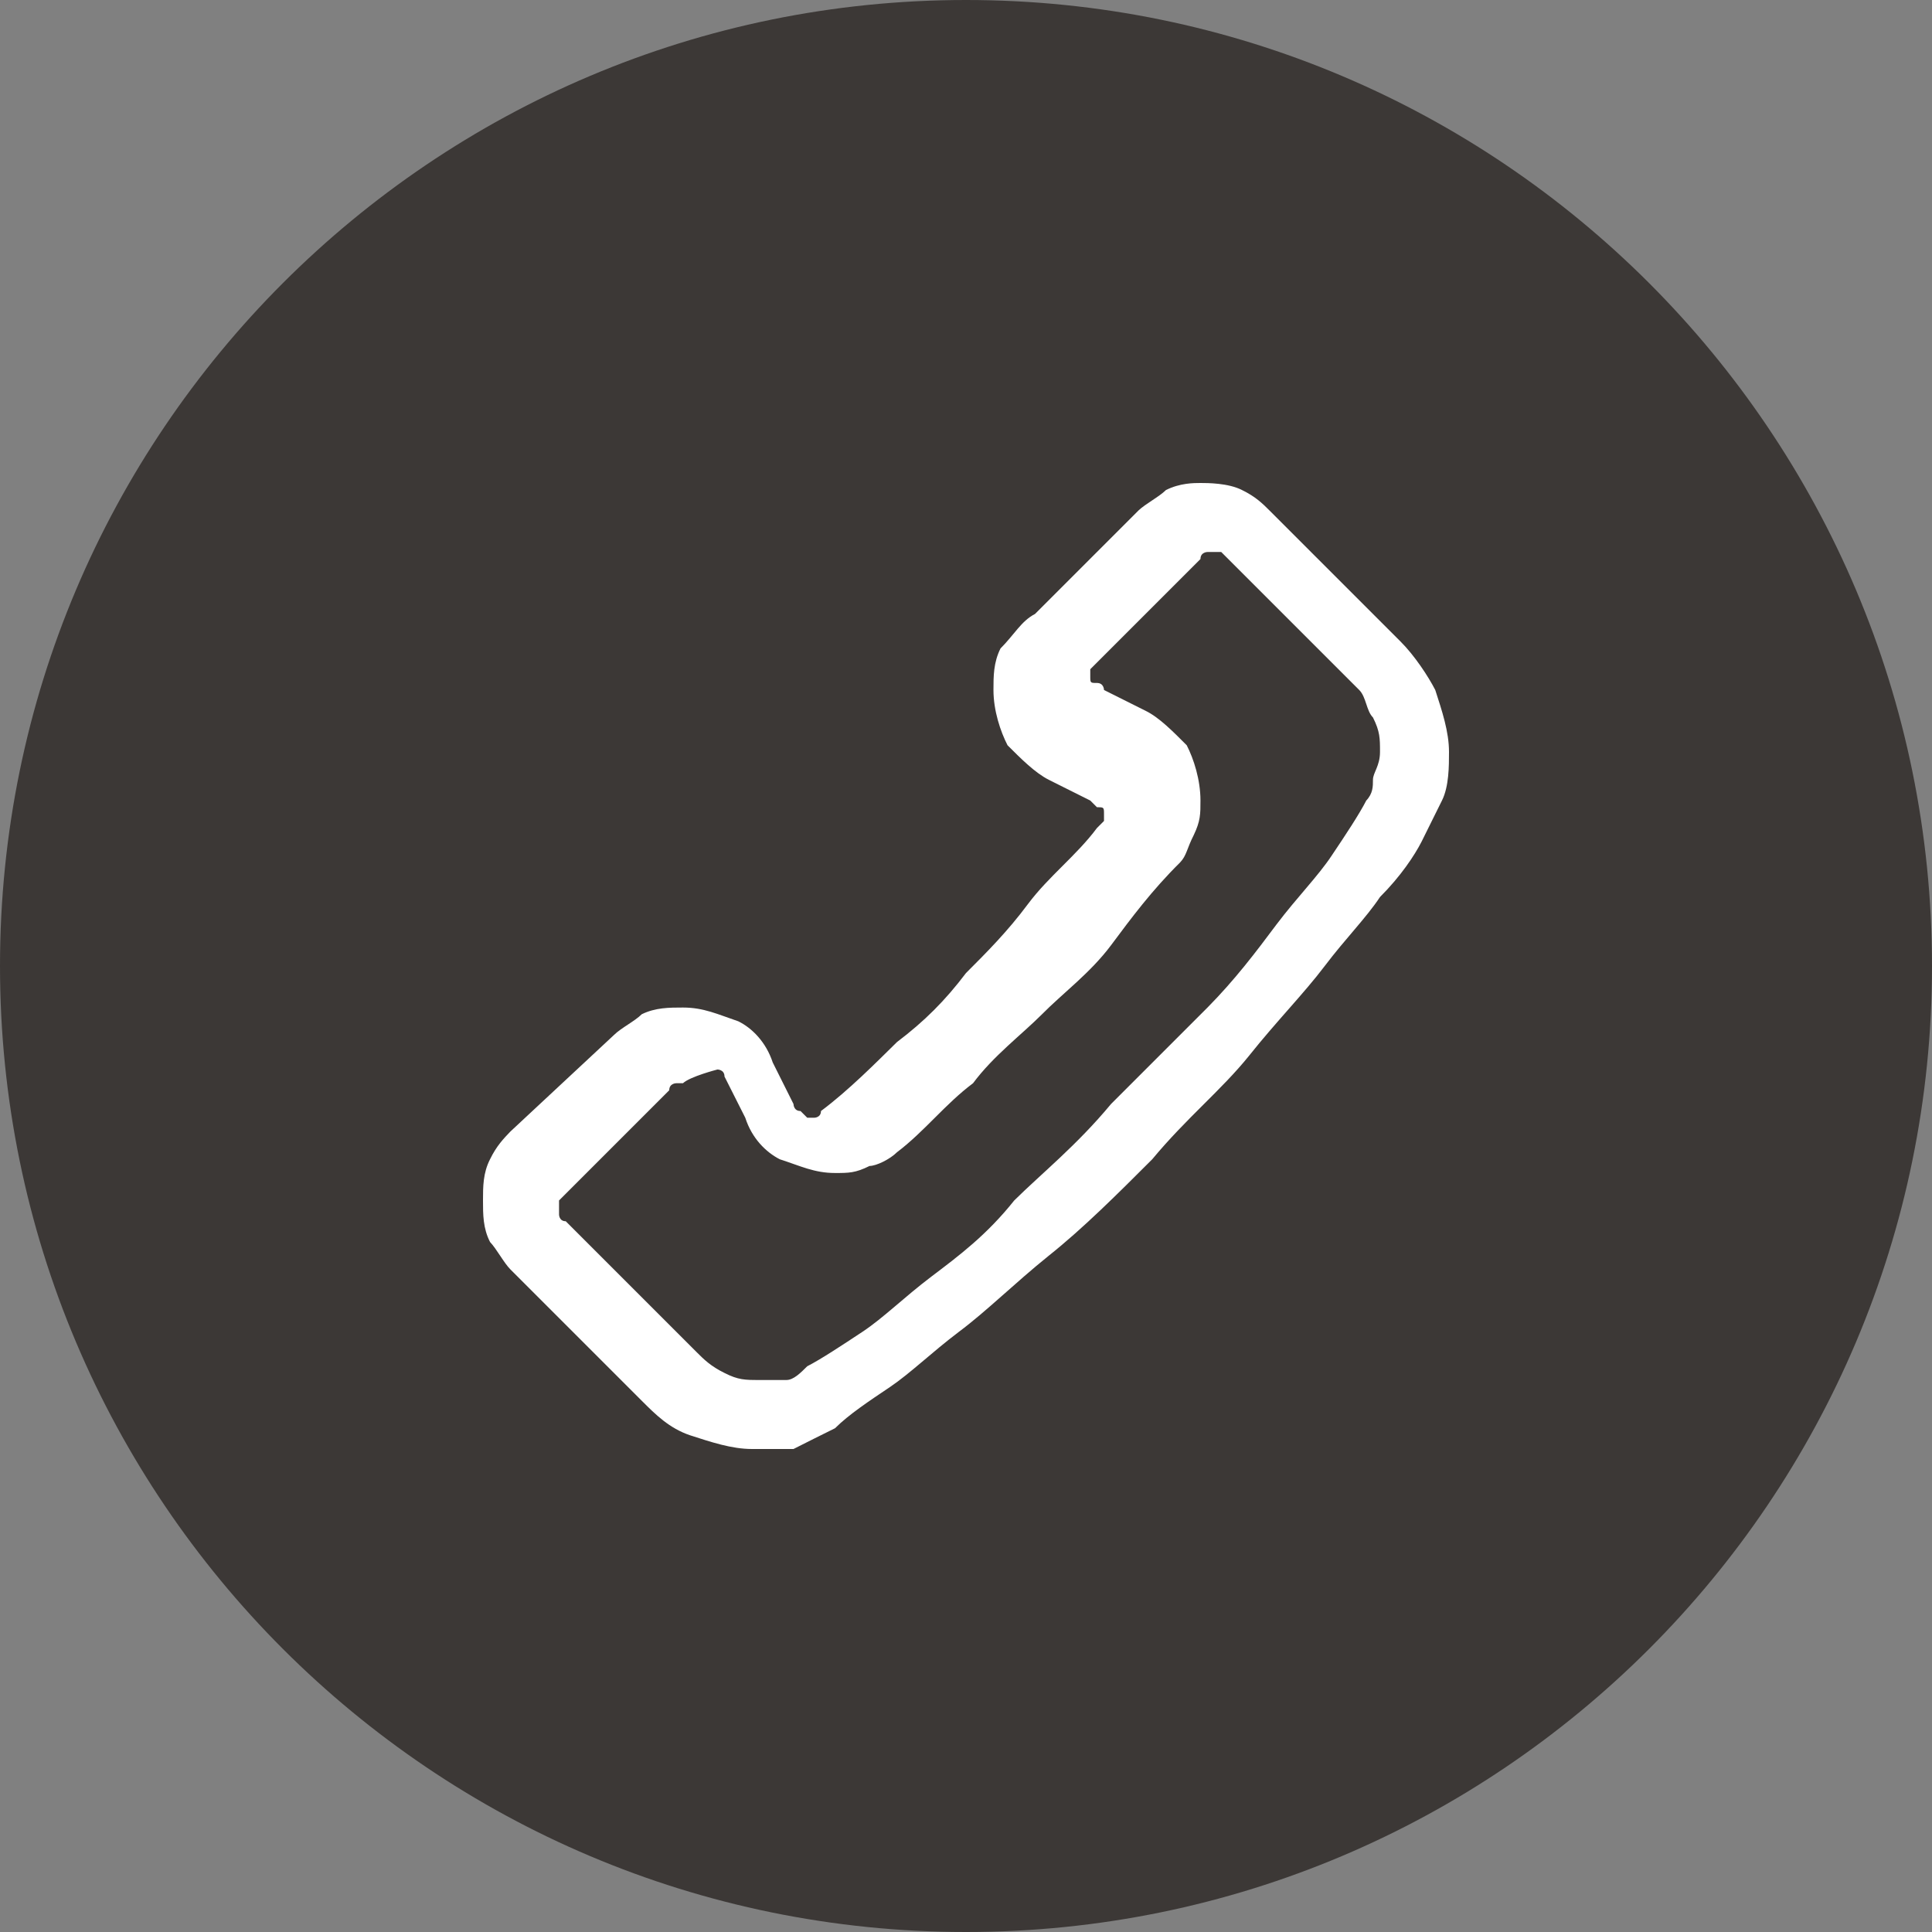 <svg xmlns="http://www.w3.org/2000/svg" xmlns:xlink="http://www.w3.org/1999/xlink" width="28px" height="28px" viewBox="0 0 28 28"><rect x="0" y="0" width="28" height="28" fill="#808080" stroke="none"/><g id="surface1"><path style=" stroke:none;fill-rule:nonzero;fill:rgb(23.529%,21.961%,21.176%);fill-opacity:1;" d="M 28 14 C 28 6.27 21.73 0 14 0 C 6.27 0 0 6.27 0 14 C 0 21.73 6.27 28 14 28 C 21.73 28 28 21.73 28 14 Z M 28 14 "></path><path style=" stroke:none;fill-rule:nonzero;fill:rgb(100%,100%,100%);fill-opacity:1;" d="M 10.898 21 C 10.602 21 10.301 20.898 10 20.801 C 9.699 20.699 9.5 20.5 9.301 20.301 L 7.398 18.398 C 7.301 18.301 7.199 18.102 7.102 18 C 7 17.801 7 17.602 7 17.398 C 7 17.199 7 17 7.102 16.801 C 7.199 16.602 7.301 16.5 7.398 16.398 L 8.898 15 C 9 14.898 9.199 14.801 9.301 14.699 C 9.5 14.602 9.699 14.602 9.898 14.602 C 10.199 14.602 10.398 14.699 10.699 14.801 C 10.898 14.898 11.102 15.102 11.199 15.398 L 11.5 16 C 11.5 16 11.5 16.102 11.602 16.102 C 11.602 16.102 11.699 16.199 11.699 16.199 C 11.699 16.199 11.801 16.199 11.801 16.199 C 11.801 16.199 11.898 16.199 11.898 16.102 C 12.301 15.801 12.699 15.398 13 15.102 C 13.398 14.801 13.699 14.5 14 14.102 C 14.301 13.801 14.602 13.5 14.898 13.102 C 15.199 12.699 15.602 12.398 15.898 12 C 15.898 12 16 11.898 16 11.898 C 16 11.898 16 11.801 16 11.801 C 16 11.699 16 11.699 15.898 11.699 C 15.898 11.699 15.801 11.602 15.801 11.602 L 15.199 11.301 C 15 11.199 14.801 11 14.602 10.801 C 14.5 10.602 14.398 10.301 14.398 10 C 14.398 9.801 14.398 9.602 14.5 9.398 C 14.699 9.199 14.801 9 15 8.898 L 16.5 7.398 C 16.602 7.301 16.801 7.199 16.898 7.102 C 17.102 7 17.301 7 17.398 7 C 17.5 7 17.801 7 18 7.102 C 18.199 7.199 18.301 7.301 18.398 7.398 L 20.301 9.301 C 20.5 9.5 20.699 9.801 20.801 10 C 20.898 10.301 21 10.602 21 10.898 C 21 11.102 21 11.398 20.898 11.602 C 20.801 11.801 20.699 12 20.602 12.199 C 20.5 12.398 20.301 12.699 20 13 C 19.801 13.301 19.5 13.602 19.199 14 C 18.898 14.398 18.5 14.801 18.102 15.301 C 17.699 15.801 17.199 16.199 16.699 16.801 C 16.199 17.301 15.699 17.801 15.199 18.199 C 14.699 18.602 14.301 19 13.898 19.301 C 13.5 19.602 13.199 19.898 12.898 20.102 C 12.602 20.301 12.301 20.5 12.102 20.699 C 11.898 20.801 11.699 20.898 11.5 21 C 11.398 21 11.199 21 10.898 21 Z M 9.898 15.699 C 9.898 15.699 9.801 15.699 9.801 15.699 C 9.801 15.699 9.699 15.699 9.699 15.801 L 8.199 17.301 C 8.199 17.301 8.102 17.398 8.102 17.398 C 8.102 17.398 8.102 17.5 8.102 17.5 C 8.102 17.5 8.102 17.602 8.102 17.602 C 8.102 17.602 8.102 17.699 8.199 17.699 L 10.102 19.602 C 10.199 19.699 10.301 19.801 10.5 19.898 C 10.699 20 10.801 20 11 20 C 11.102 20 11.199 20 11.398 20 C 11.5 20 11.602 19.898 11.699 19.801 C 11.898 19.699 12.199 19.5 12.5 19.301 C 12.801 19.102 13.102 18.801 13.5 18.5 C 13.898 18.199 14.301 17.898 14.699 17.398 C 15.102 17 15.602 16.602 16.102 16 C 16.602 15.5 17.102 15 17.5 14.602 C 17.898 14.199 18.199 13.801 18.5 13.398 C 18.801 13 19.102 12.699 19.301 12.398 C 19.5 12.102 19.699 11.801 19.801 11.602 C 19.898 11.5 19.898 11.398 19.898 11.301 C 19.898 11.199 20 11.102 20 10.898 C 20 10.699 20 10.602 19.898 10.398 C 19.801 10.301 19.801 10.102 19.699 10 L 17.801 8.102 C 17.801 8.102 17.699 8 17.699 8 C 17.699 8 17.602 8 17.602 8 C 17.5 8 17.5 8 17.5 8 C 17.5 8 17.398 8 17.398 8.102 L 15.898 9.602 C 15.898 9.602 15.801 9.699 15.801 9.699 C 15.801 9.699 15.801 9.801 15.801 9.801 C 15.801 9.898 15.801 9.898 15.898 9.898 C 16 9.898 16 10 16 10 L 16.602 10.301 C 16.801 10.398 17 10.602 17.199 10.801 C 17.301 11 17.398 11.301 17.398 11.602 C 17.398 11.801 17.398 11.898 17.301 12.102 C 17.199 12.301 17.199 12.398 17.102 12.5 C 16.699 12.898 16.398 13.301 16.102 13.699 C 15.801 14.102 15.398 14.398 15.102 14.699 C 14.801 15 14.398 15.301 14.102 15.699 C 13.699 16 13.398 16.398 13 16.699 C 12.898 16.801 12.699 16.898 12.602 16.898 C 12.398 17 12.301 17 12.102 17 C 11.801 17 11.602 16.898 11.301 16.801 C 11.102 16.699 10.898 16.5 10.801 16.199 L 10.5 15.602 C 10.5 15.5 10.398 15.5 10.398 15.5 C 10.398 15.5 10 15.602 9.898 15.699 Z M 9.898 15.699 "></path></g></svg>